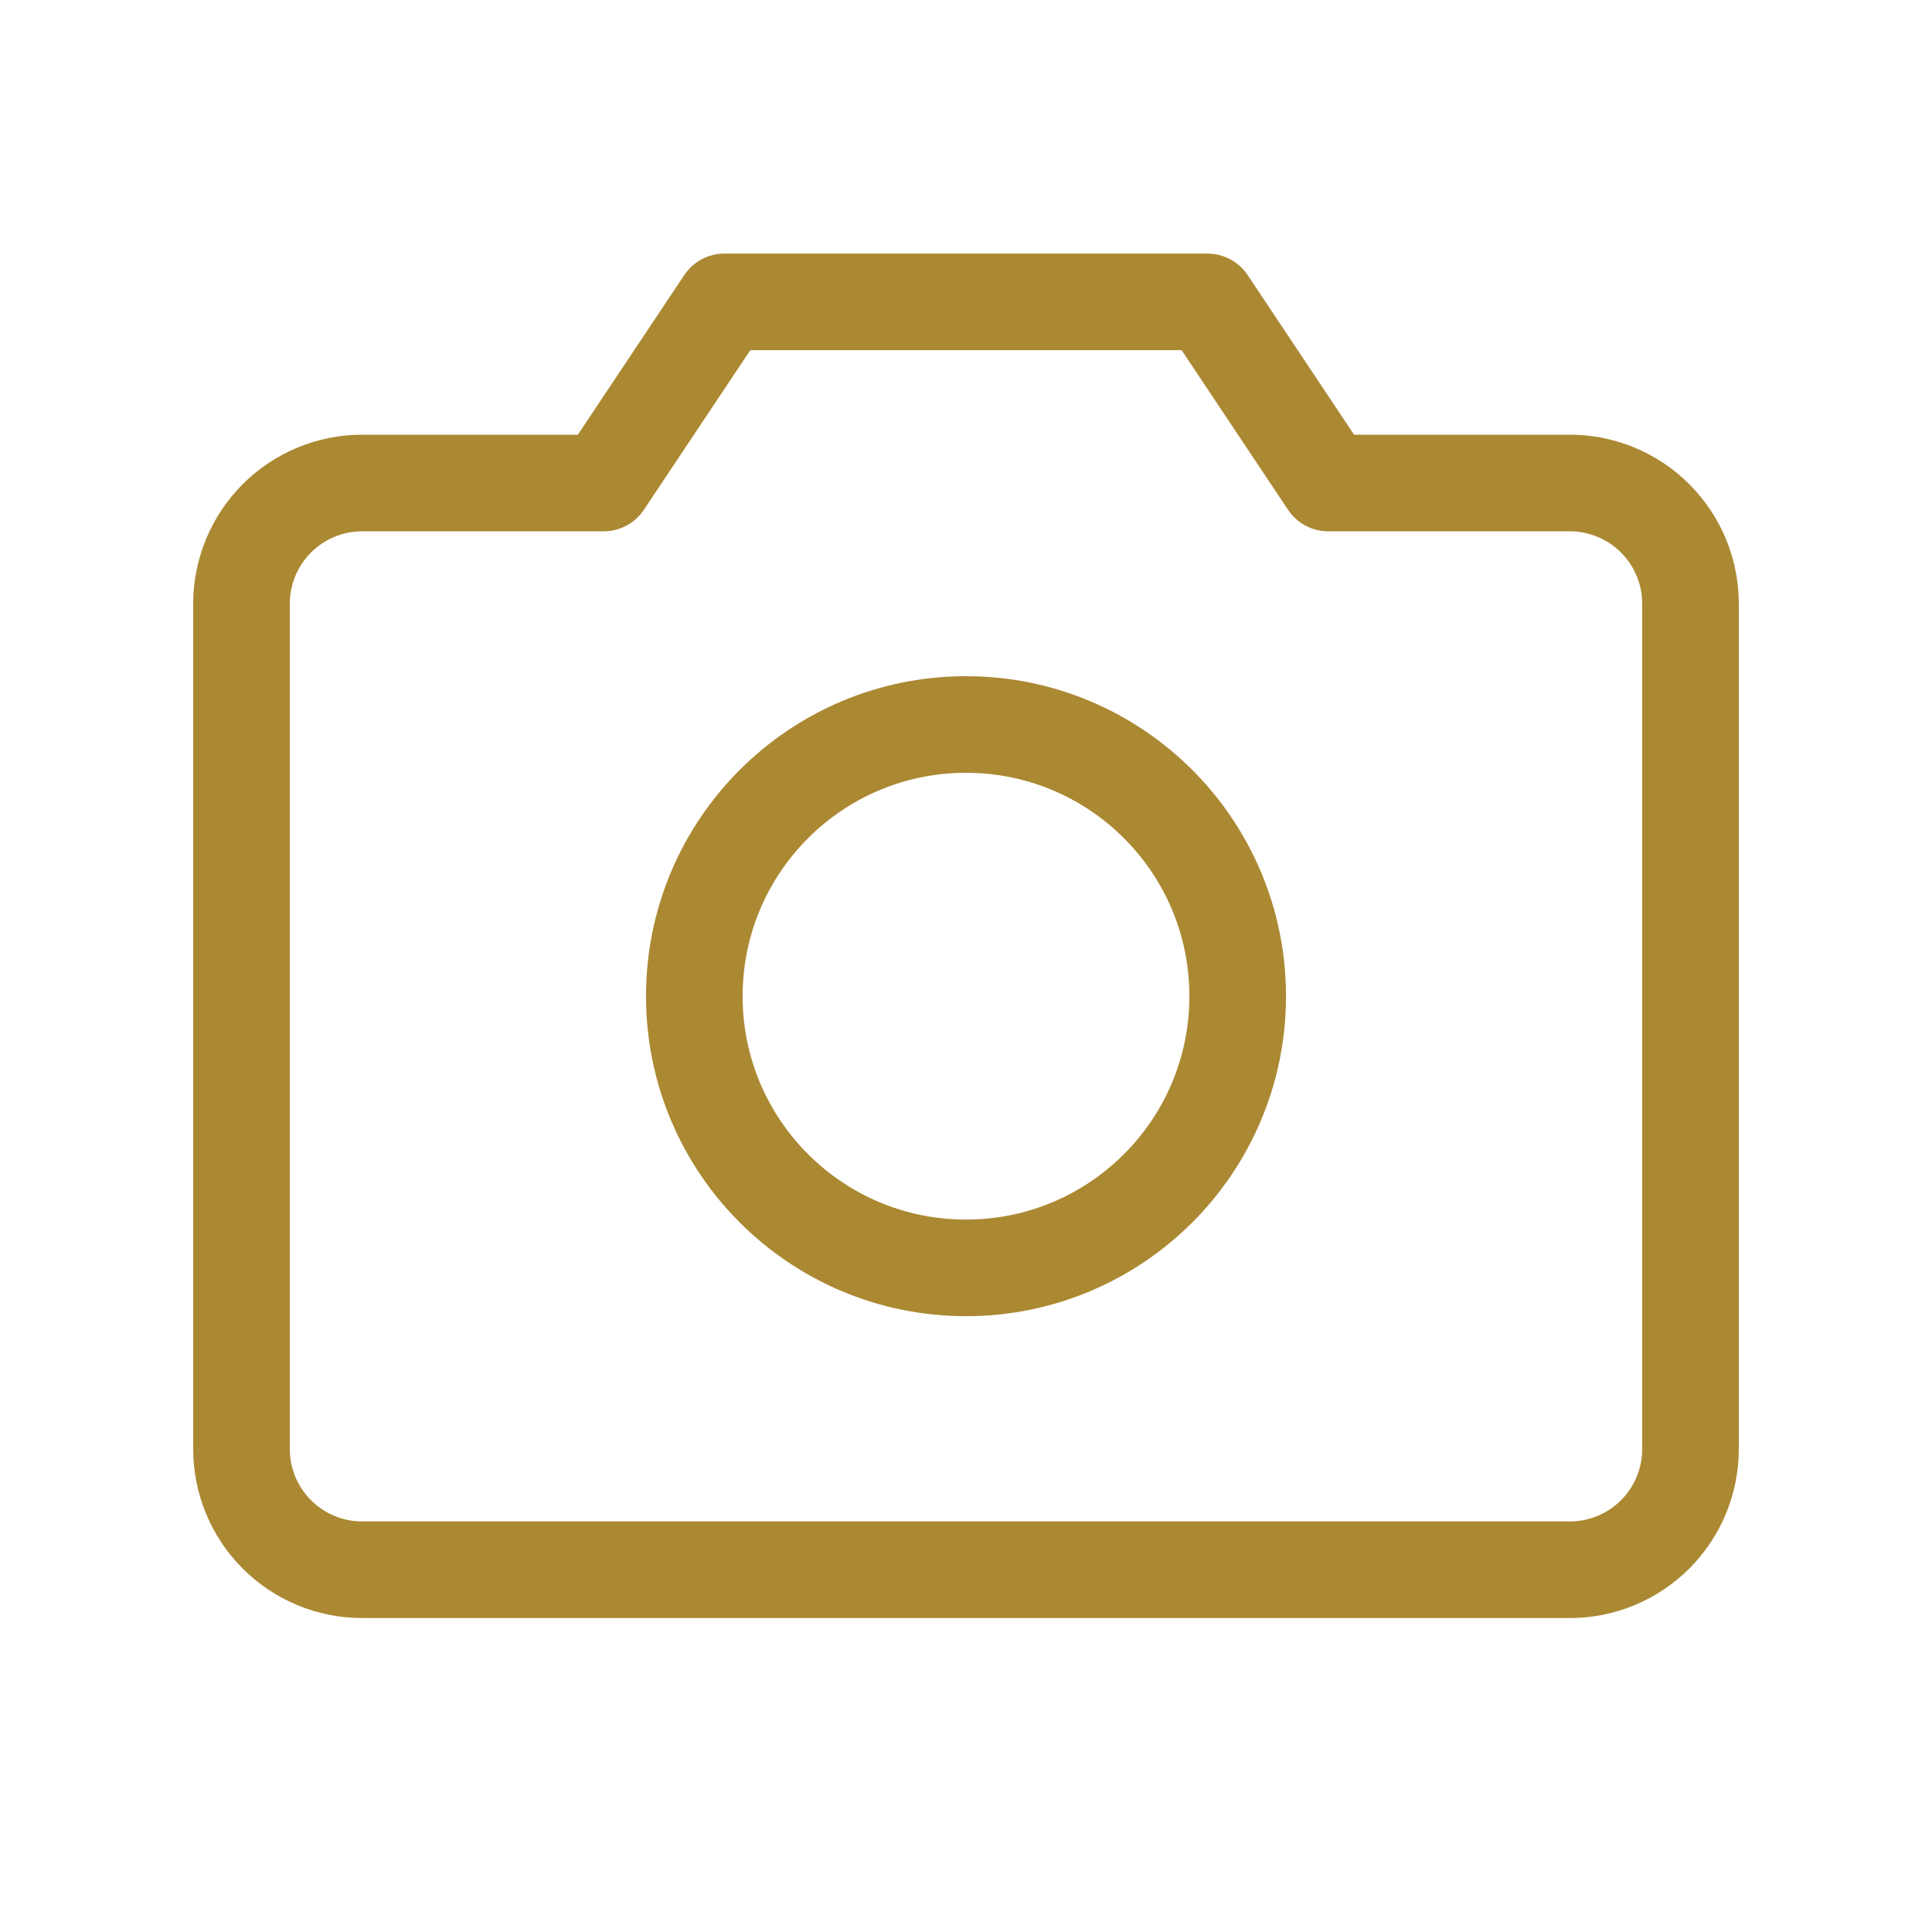 <svg xmlns="http://www.w3.org/2000/svg" fill="none" viewBox="0 0 40 40" height="40" width="40">
<path stroke-linejoin="round" stroke-linecap="round" stroke-width="2" stroke="#AB8832" d="M32.5 32.5H7.5C6.837 32.5 6.201 32.237 5.732 31.768C5.263 31.299 5 30.663 5 30V12.5C5 11.837 5.263 11.201 5.732 10.732C6.201 10.263 6.837 10 7.5 10H12.499L14.999 6.25H24.999L27.499 10H32.5C33.163 10 33.799 10.263 34.268 10.732C34.737 11.201 35 11.837 35 12.5V30C35 30.663 34.737 31.299 34.268 31.768C33.799 32.237 33.163 32.5 32.5 32.5Z"></path>
<path stroke-linejoin="round" stroke-linecap="round" stroke-width="2" stroke="#AB8832" d="M20 26.25C23.107 26.25 25.625 23.732 25.625 20.625C25.625 17.518 23.107 15 20 15C16.893 15 14.375 17.518 14.375 20.625C14.375 23.732 16.893 26.25 20 26.25Z"></path>
</svg>
